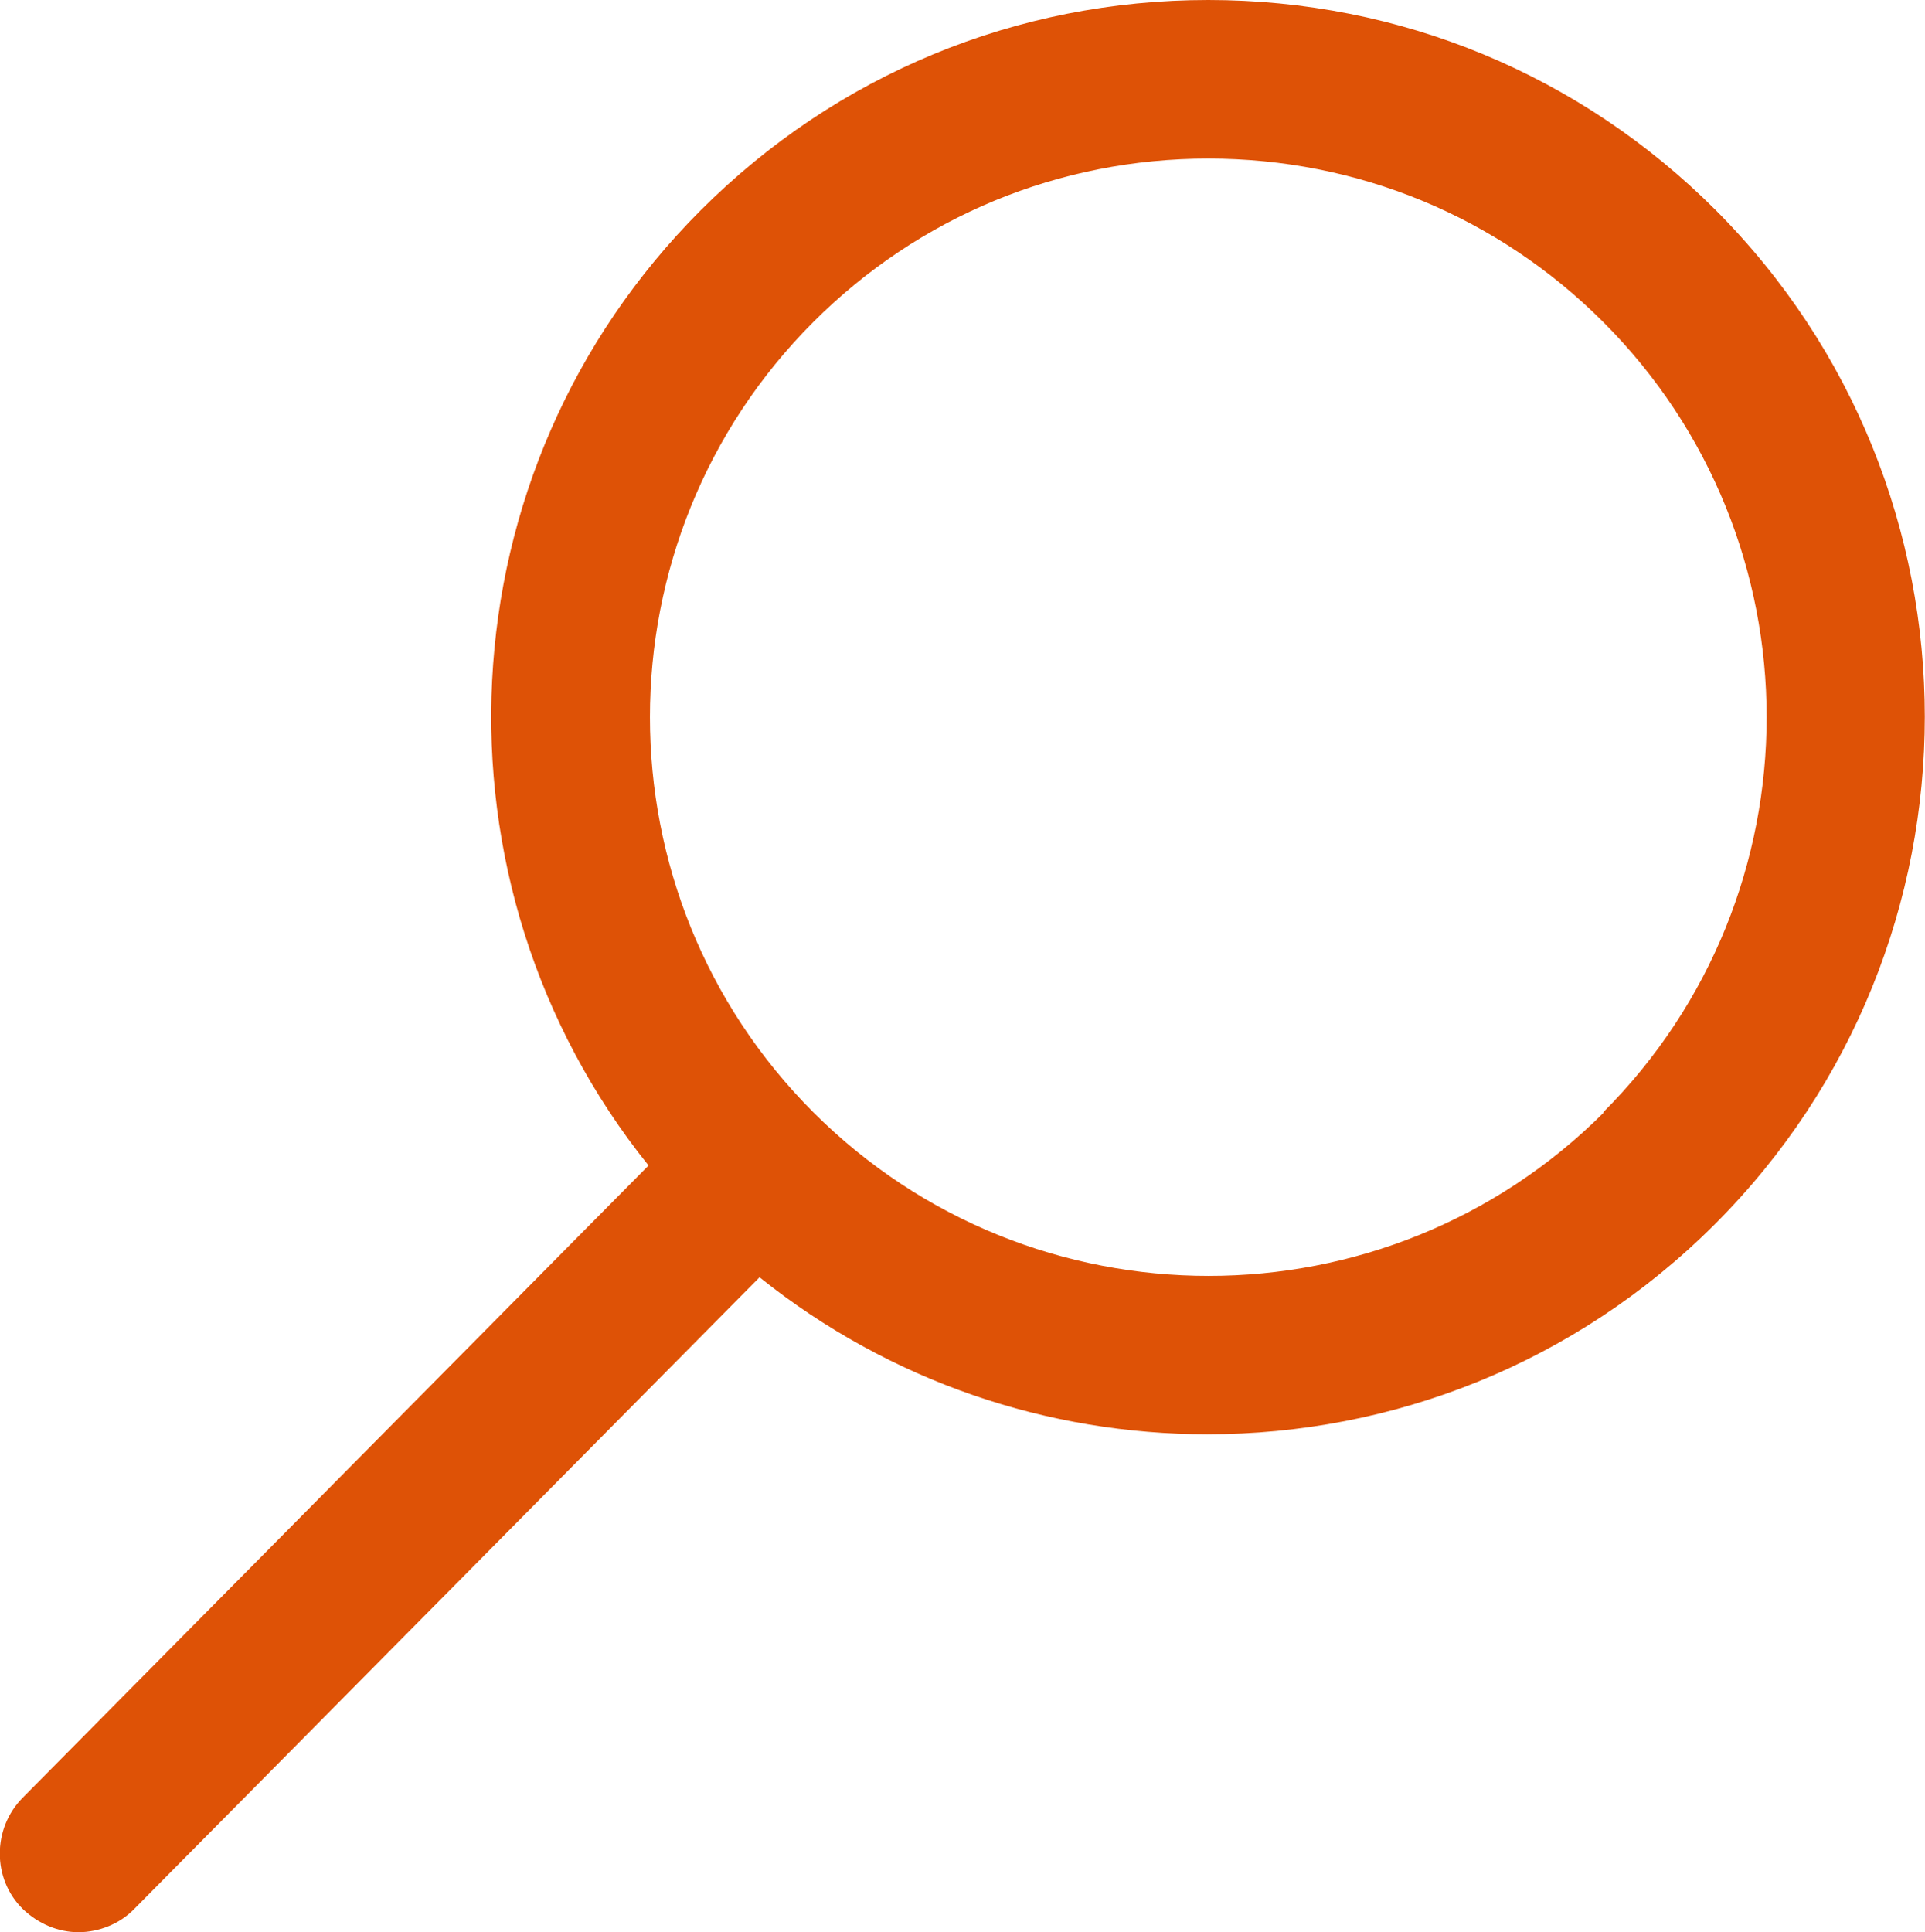 <?xml version="1.0" encoding="UTF-8"?>
<svg id="Ebene_2" data-name="Ebene 2" xmlns="http://www.w3.org/2000/svg" viewBox="0 0 24.28 24.37">
  <g id="Ebene_2-2" data-name="Ebene 2">
    <path d="M21.64,2.65c-1.71-1.71-3.98-2.65-6.4-2.65s-4.69,.94-6.4,2.65c-3.29,3.29-3.51,8.5-.66,12.05L.29,22.67c-.39,.39-.39,1.03,0,1.41,.2,.19,.45,.29,.7,.29s.52-.1,.71-.3l7.88-7.96c1.65,1.32,3.64,1.98,5.65,1.98,2.32,0,4.63-.88,6.4-2.65h0c3.53-3.53,3.53-9.27,0-12.8Zm-1.41,11.38c-2.75,2.75-7.22,2.75-9.97,0-2.75-2.75-2.75-7.22,0-9.97,1.33-1.33,3.1-2.06,4.98-2.06s3.65,.73,4.98,2.06c2.75,2.75,2.75,7.22,0,9.97Z" style="fill: #de5206;"/>
  </g>
</svg>